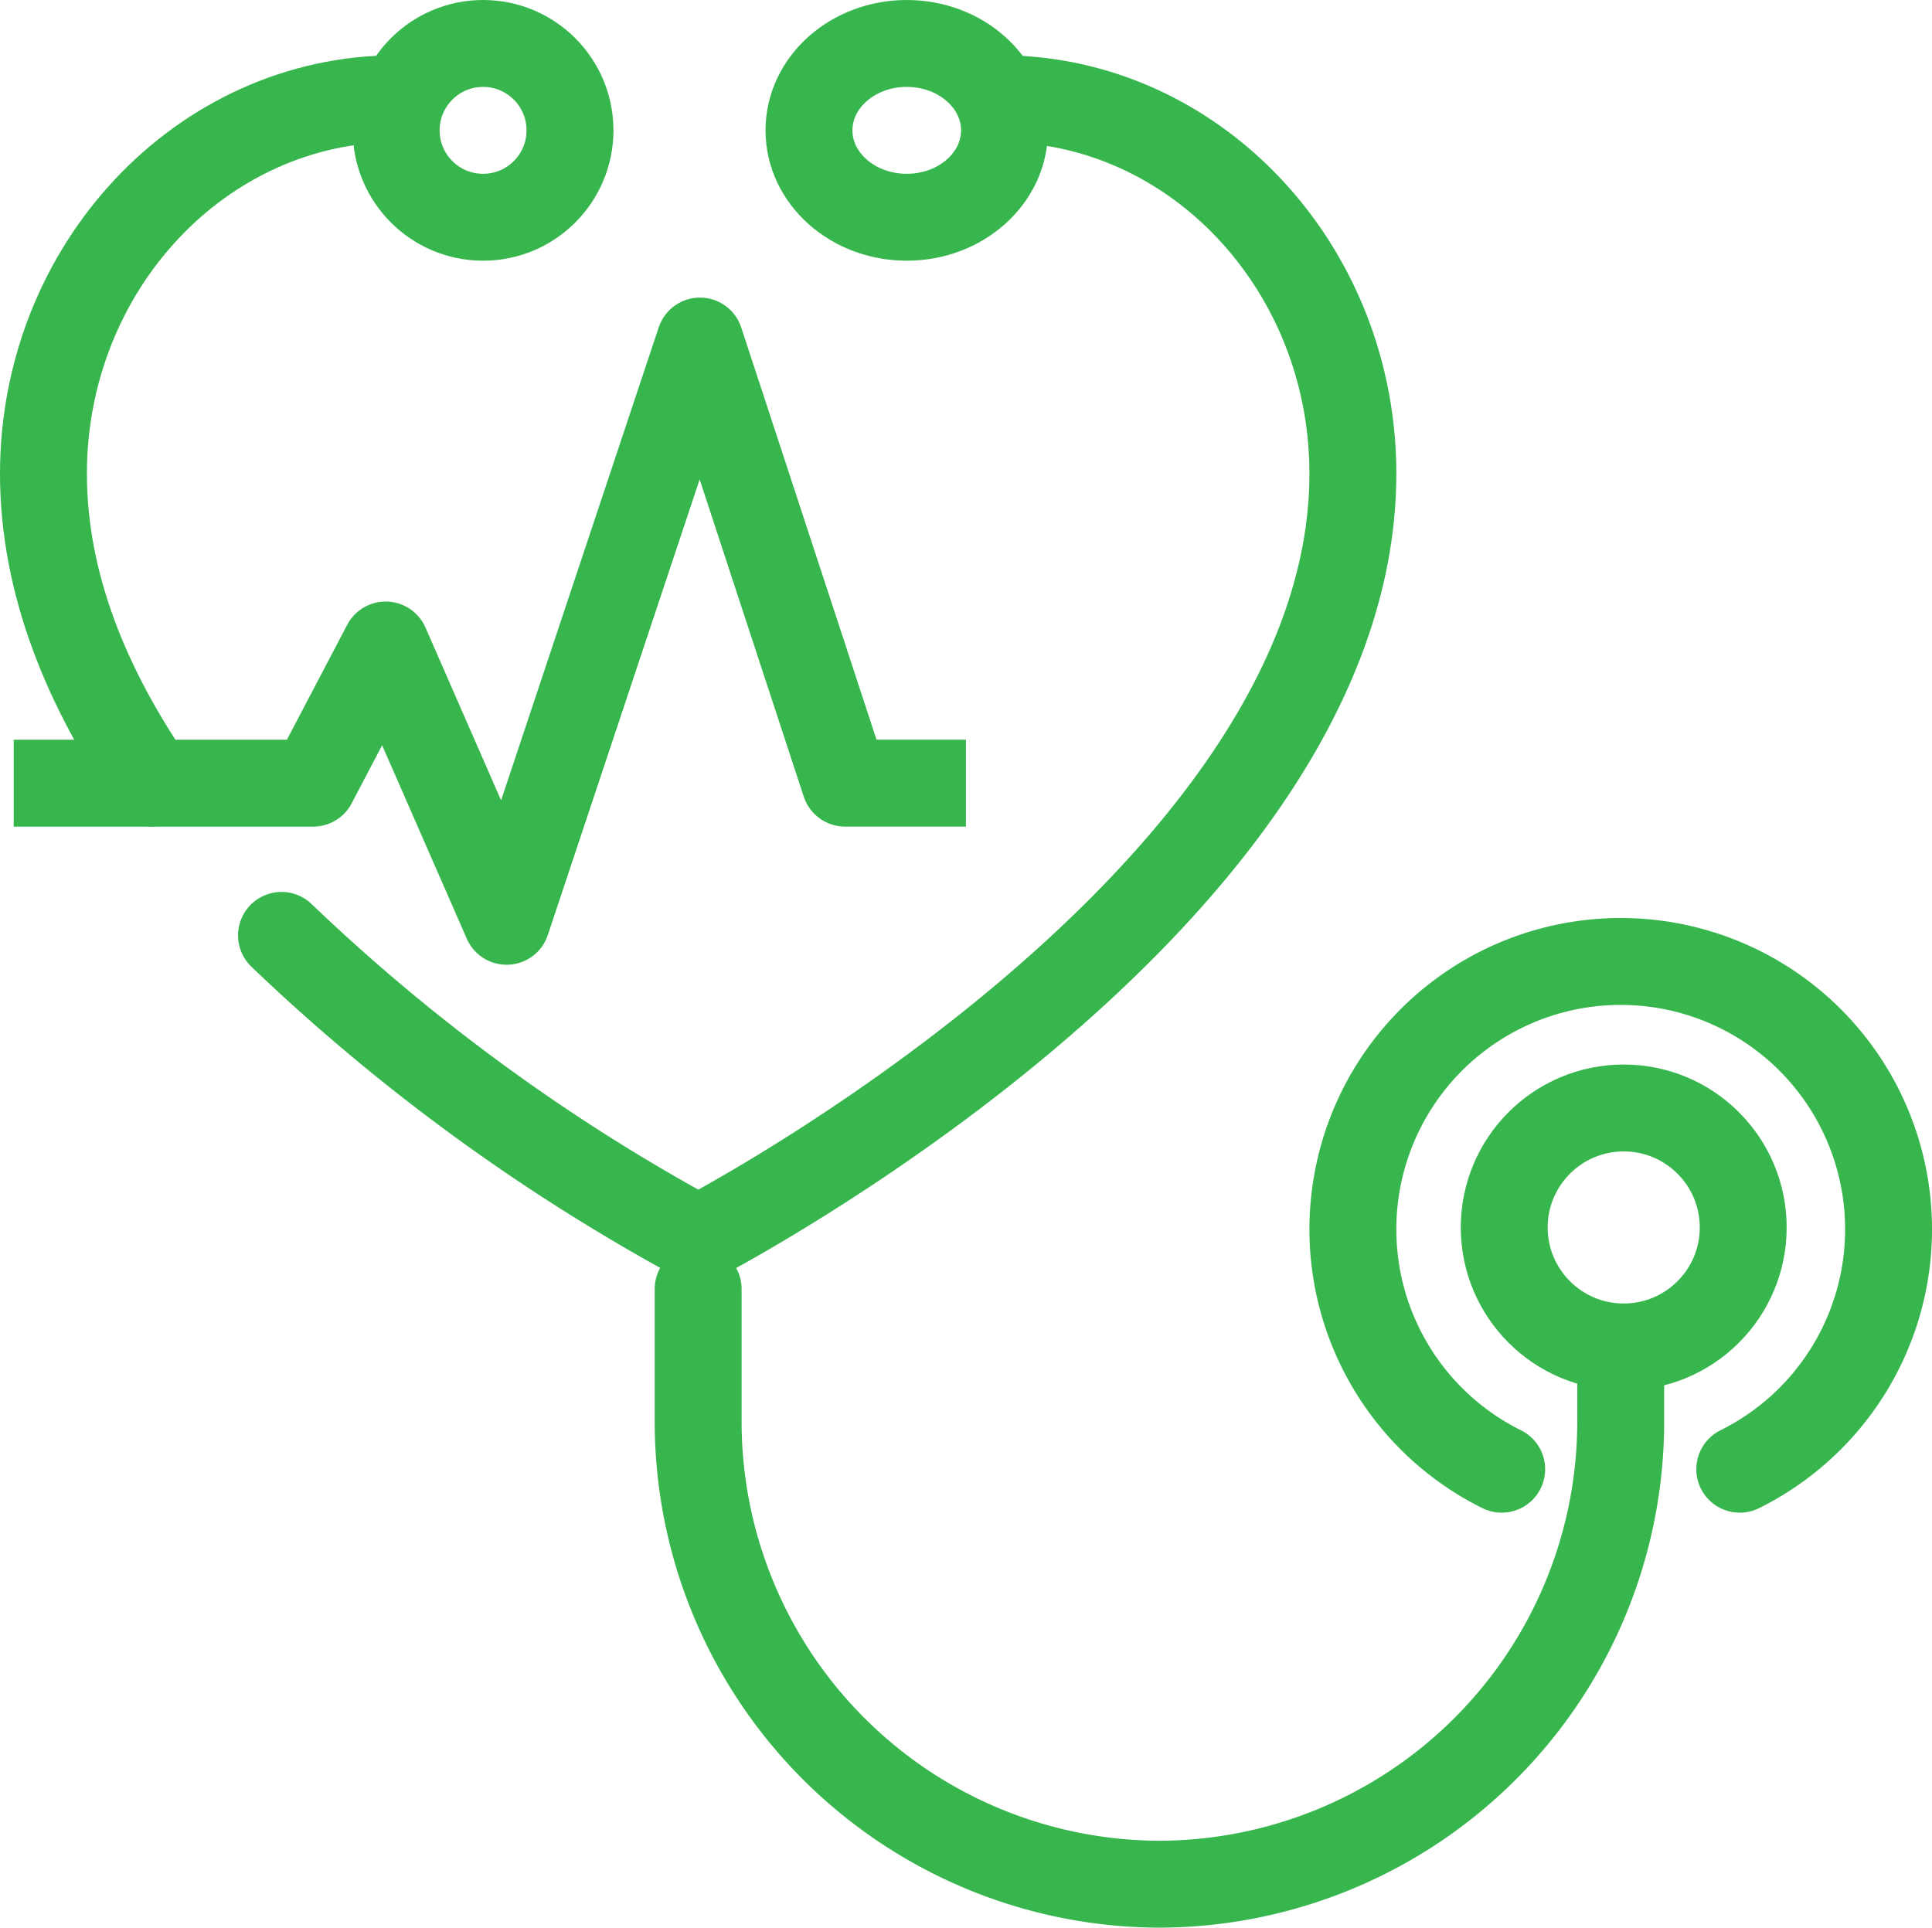 <svg xmlns="http://www.w3.org/2000/svg" width="88.924" height="88.731" viewBox="0 0 88.924 88.731"><defs><style>.a,.b{fill:rgba(0,0,0,0);stroke:#38b64e;stroke-linejoin:round;stroke-miterlimit:10;stroke-width:4px;}.a{stroke-linecap:round;}</style></defs><g transform="translate(0.63 1.806)"><g transform="translate(0 0)"><path class="a" d="M9,41.511A88.928,88.928,0,0,0,28.177,55.492S58.311,39.939,58.311,20.253C58.311,10.777,51.046,3,42.085,3" transform="translate(3.327 -0.261)"/><path class="a" d="M17.226,3C8.265,3,1,10.777,1,20.255c0,5.091,2.015,9.9,5,14.244" transform="translate(0.37 -0.261)"/><circle class="a" cx="4" cy="4" r="4" transform="translate(17.605 0.194)"/><ellipse class="a" cx="4.5" cy="4" rx="4.5" ry="4" transform="translate(36.605 0.194)"/><path class="a" d="M65.462,47.109v2.055A21.294,21.294,0,0,1,44.231,70.395h0A21.294,21.294,0,0,1,23,49.164V43" transform="translate(8.504 14.529)"/><path class="a" d="M51.849,55.36a12.328,12.328,0,1,1,10.958,0" transform="translate(16.639 10.462)"/><circle class="a" cx="5.5" cy="5.5" r="5.5" transform="translate(68.605 49.194)"/><path class="b" d="M0,31.493H13.784l3.338-6.36,5.565,12.719,8.9-26.71,6.678,20.35h5.564" transform="translate(0 2.75)"/></g></g></svg>